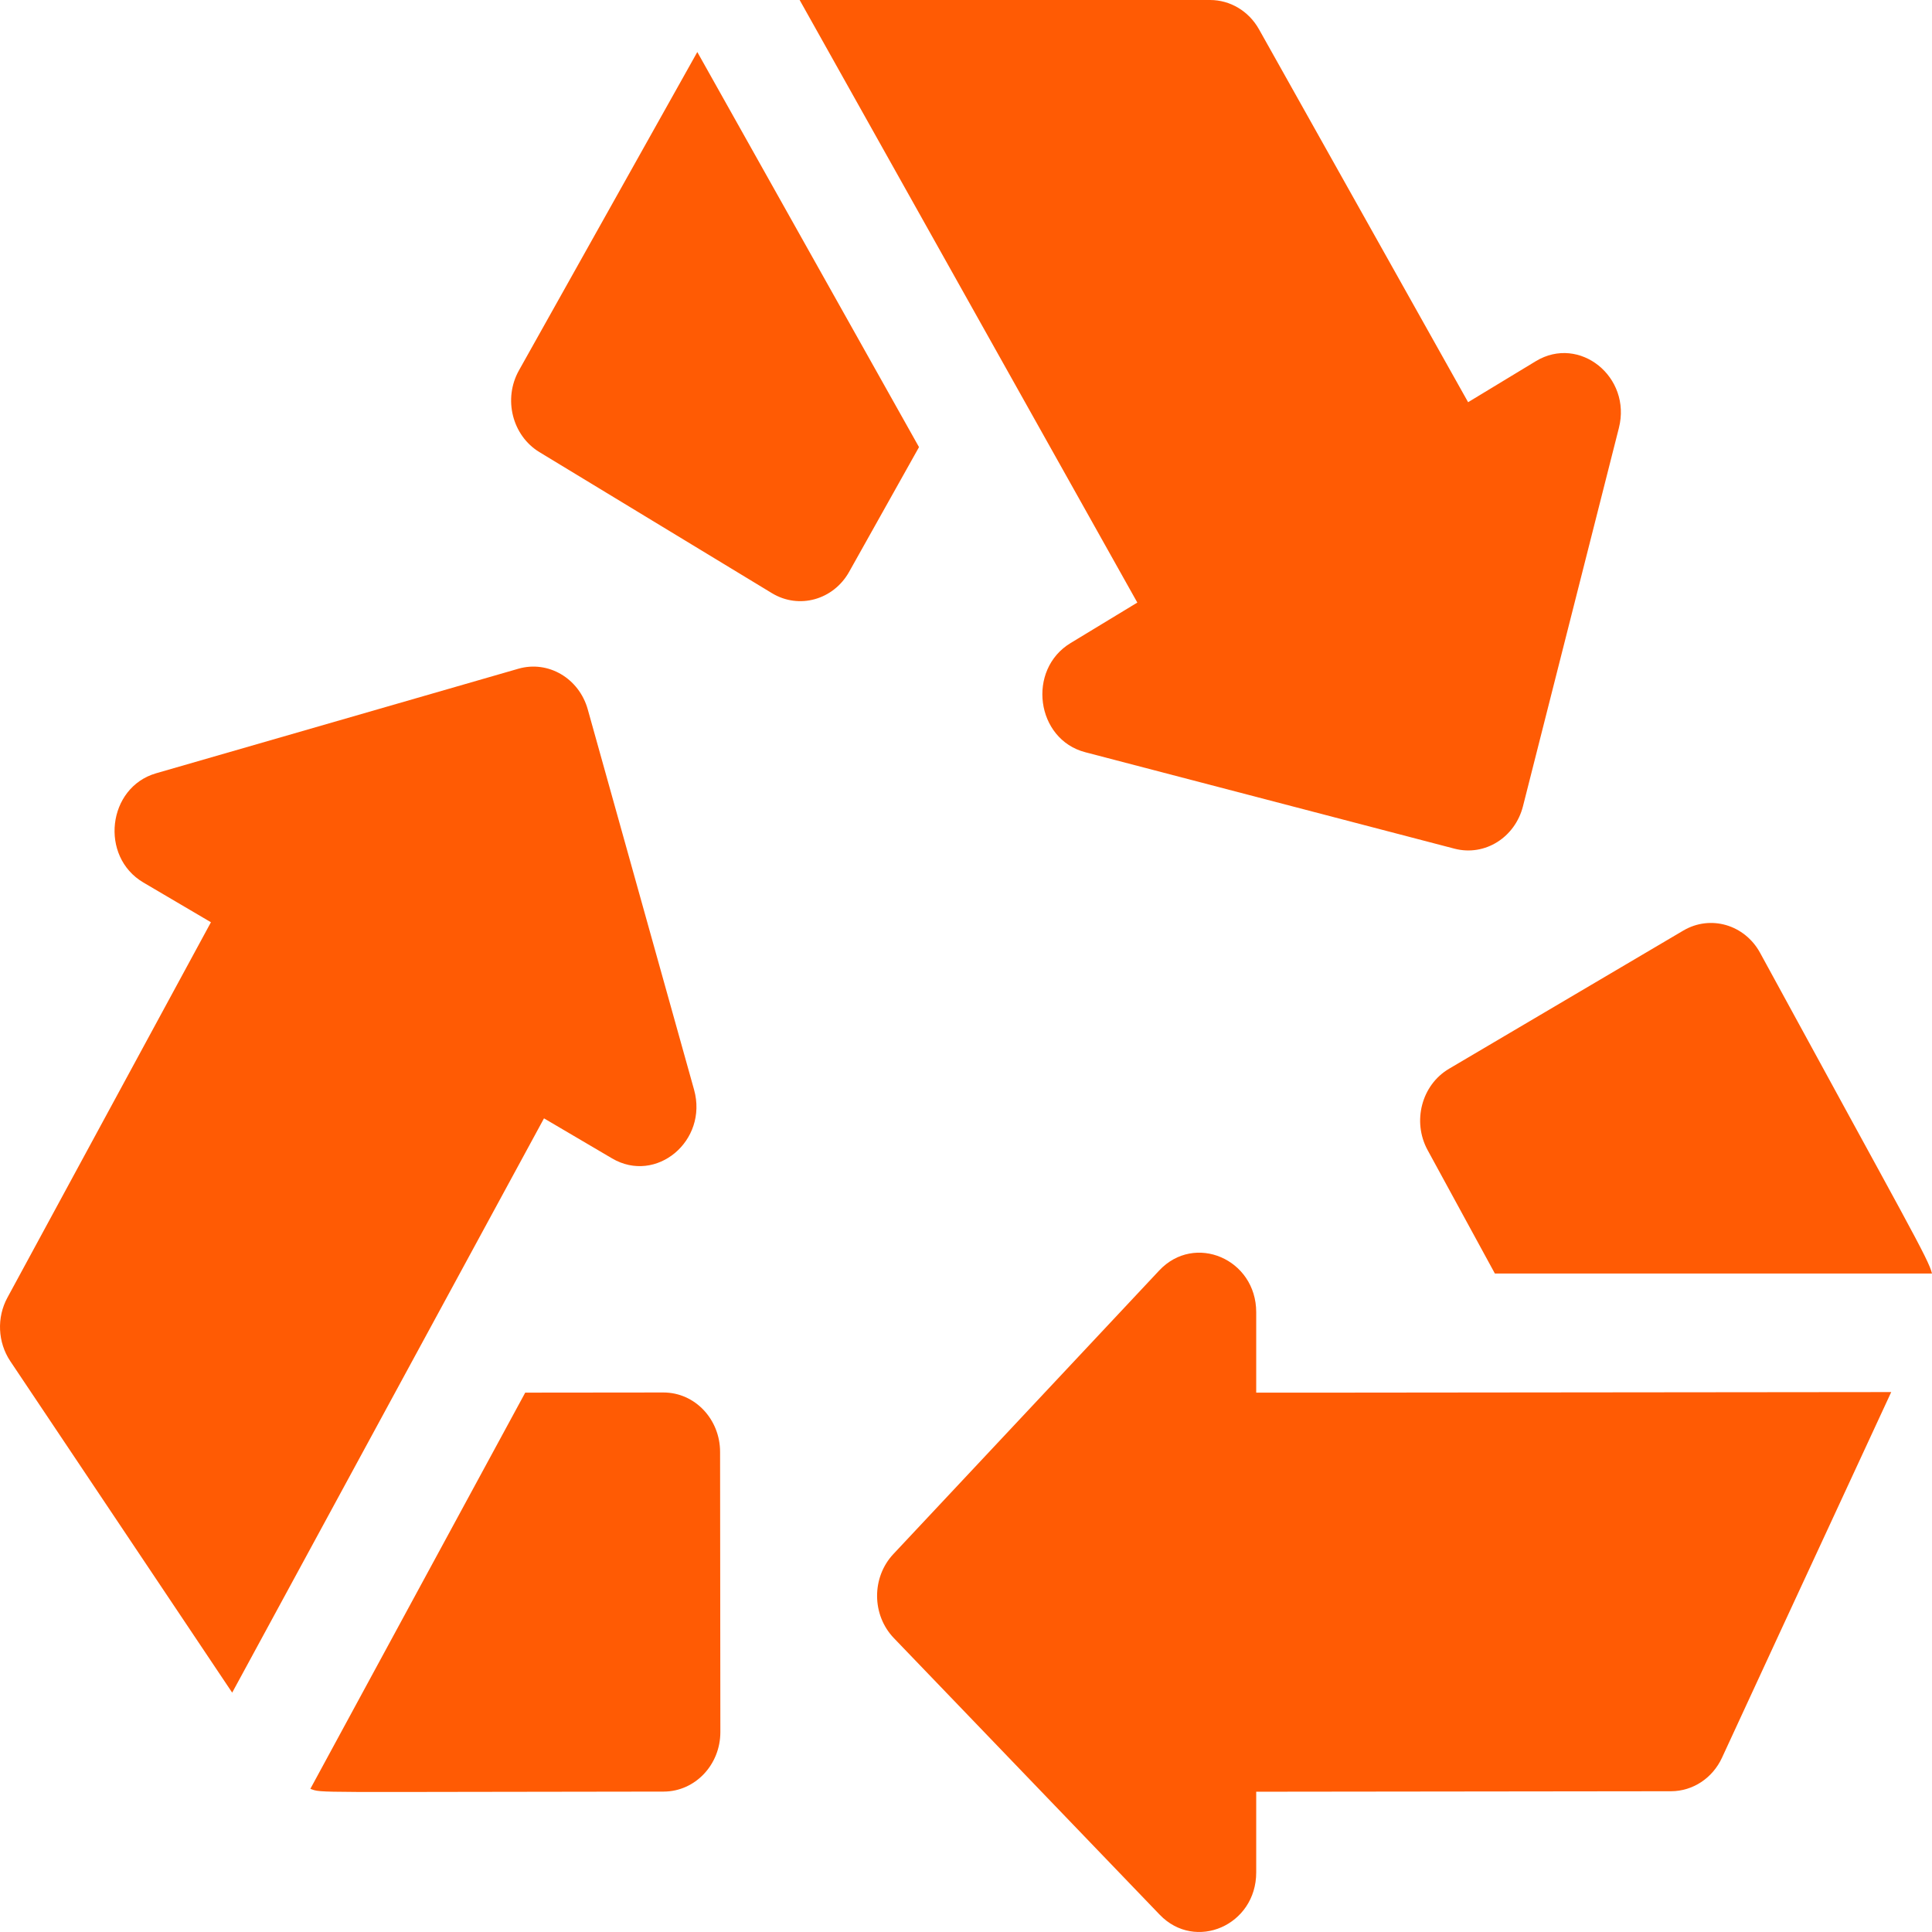 <?xml version="1.0" encoding="UTF-8"?> <svg xmlns="http://www.w3.org/2000/svg" width="28" height="28" viewBox="0 0 28 28" fill="none"><path d="M21.665 18.457H28C27.951 18.248 27.658 17.755 25.509 13.81C25.285 13.399 24.788 13.255 24.395 13.487L21.001 15.489C20.603 15.723 20.464 16.253 20.69 16.668L21.665 18.457ZM18.206 20.183V19.018C18.206 18.247 17.314 17.865 16.8 18.413L12.947 22.523C12.63 22.862 12.633 23.406 12.955 23.741L16.807 27.749C17.324 28.287 18.206 27.903 18.206 27.137V25.967L24.219 25.96C24.533 25.959 24.82 25.771 24.957 25.473C26.223 22.73 26.97 21.128 27.409 20.175C18.082 20.186 18.206 20.183 18.206 20.183Z" fill="#FF5B04"></path><path d="M7.884 16.208L8.87 16.788C9.51 17.165 10.265 16.534 10.059 15.793L8.518 10.28C8.391 9.829 7.944 9.567 7.512 9.692L2.262 11.207C1.556 11.412 1.441 12.415 2.078 12.79L3.057 13.366L0.108 18.805C-0.05 19.095 -0.033 19.454 0.149 19.727C3.212 24.303 2.415 23.112 3.365 24.531C3.763 23.797 7.486 16.943 7.884 16.208ZM10.436 21.042C10.436 20.573 10.075 20.181 9.615 20.181L7.612 20.183L4.498 25.925C4.673 25.989 4.454 25.969 9.619 25.965C10.073 25.964 10.44 25.578 10.44 25.102L10.436 21.042Z" fill="#FF5B04"></path><path d="M22.259 5.234L21.277 5.829L18.246 0.424C18.098 0.161 17.829 0 17.538 0H11.589C11.916 0.583 16.157 8.151 16.483 8.733L15.517 9.319C14.879 9.704 15.012 10.715 15.729 10.902L21.081 12.3C21.523 12.414 21.958 12.134 22.072 11.685L23.462 6.203C23.65 5.463 22.891 4.852 22.259 5.234ZM7.521 5.368C7.29 5.78 7.423 6.312 7.817 6.552L11.188 8.597C11.58 8.834 12.078 8.694 12.306 8.288L13.319 6.48L10.106 0.754L7.521 5.368Z" fill="#FF5B04"></path></svg> 
